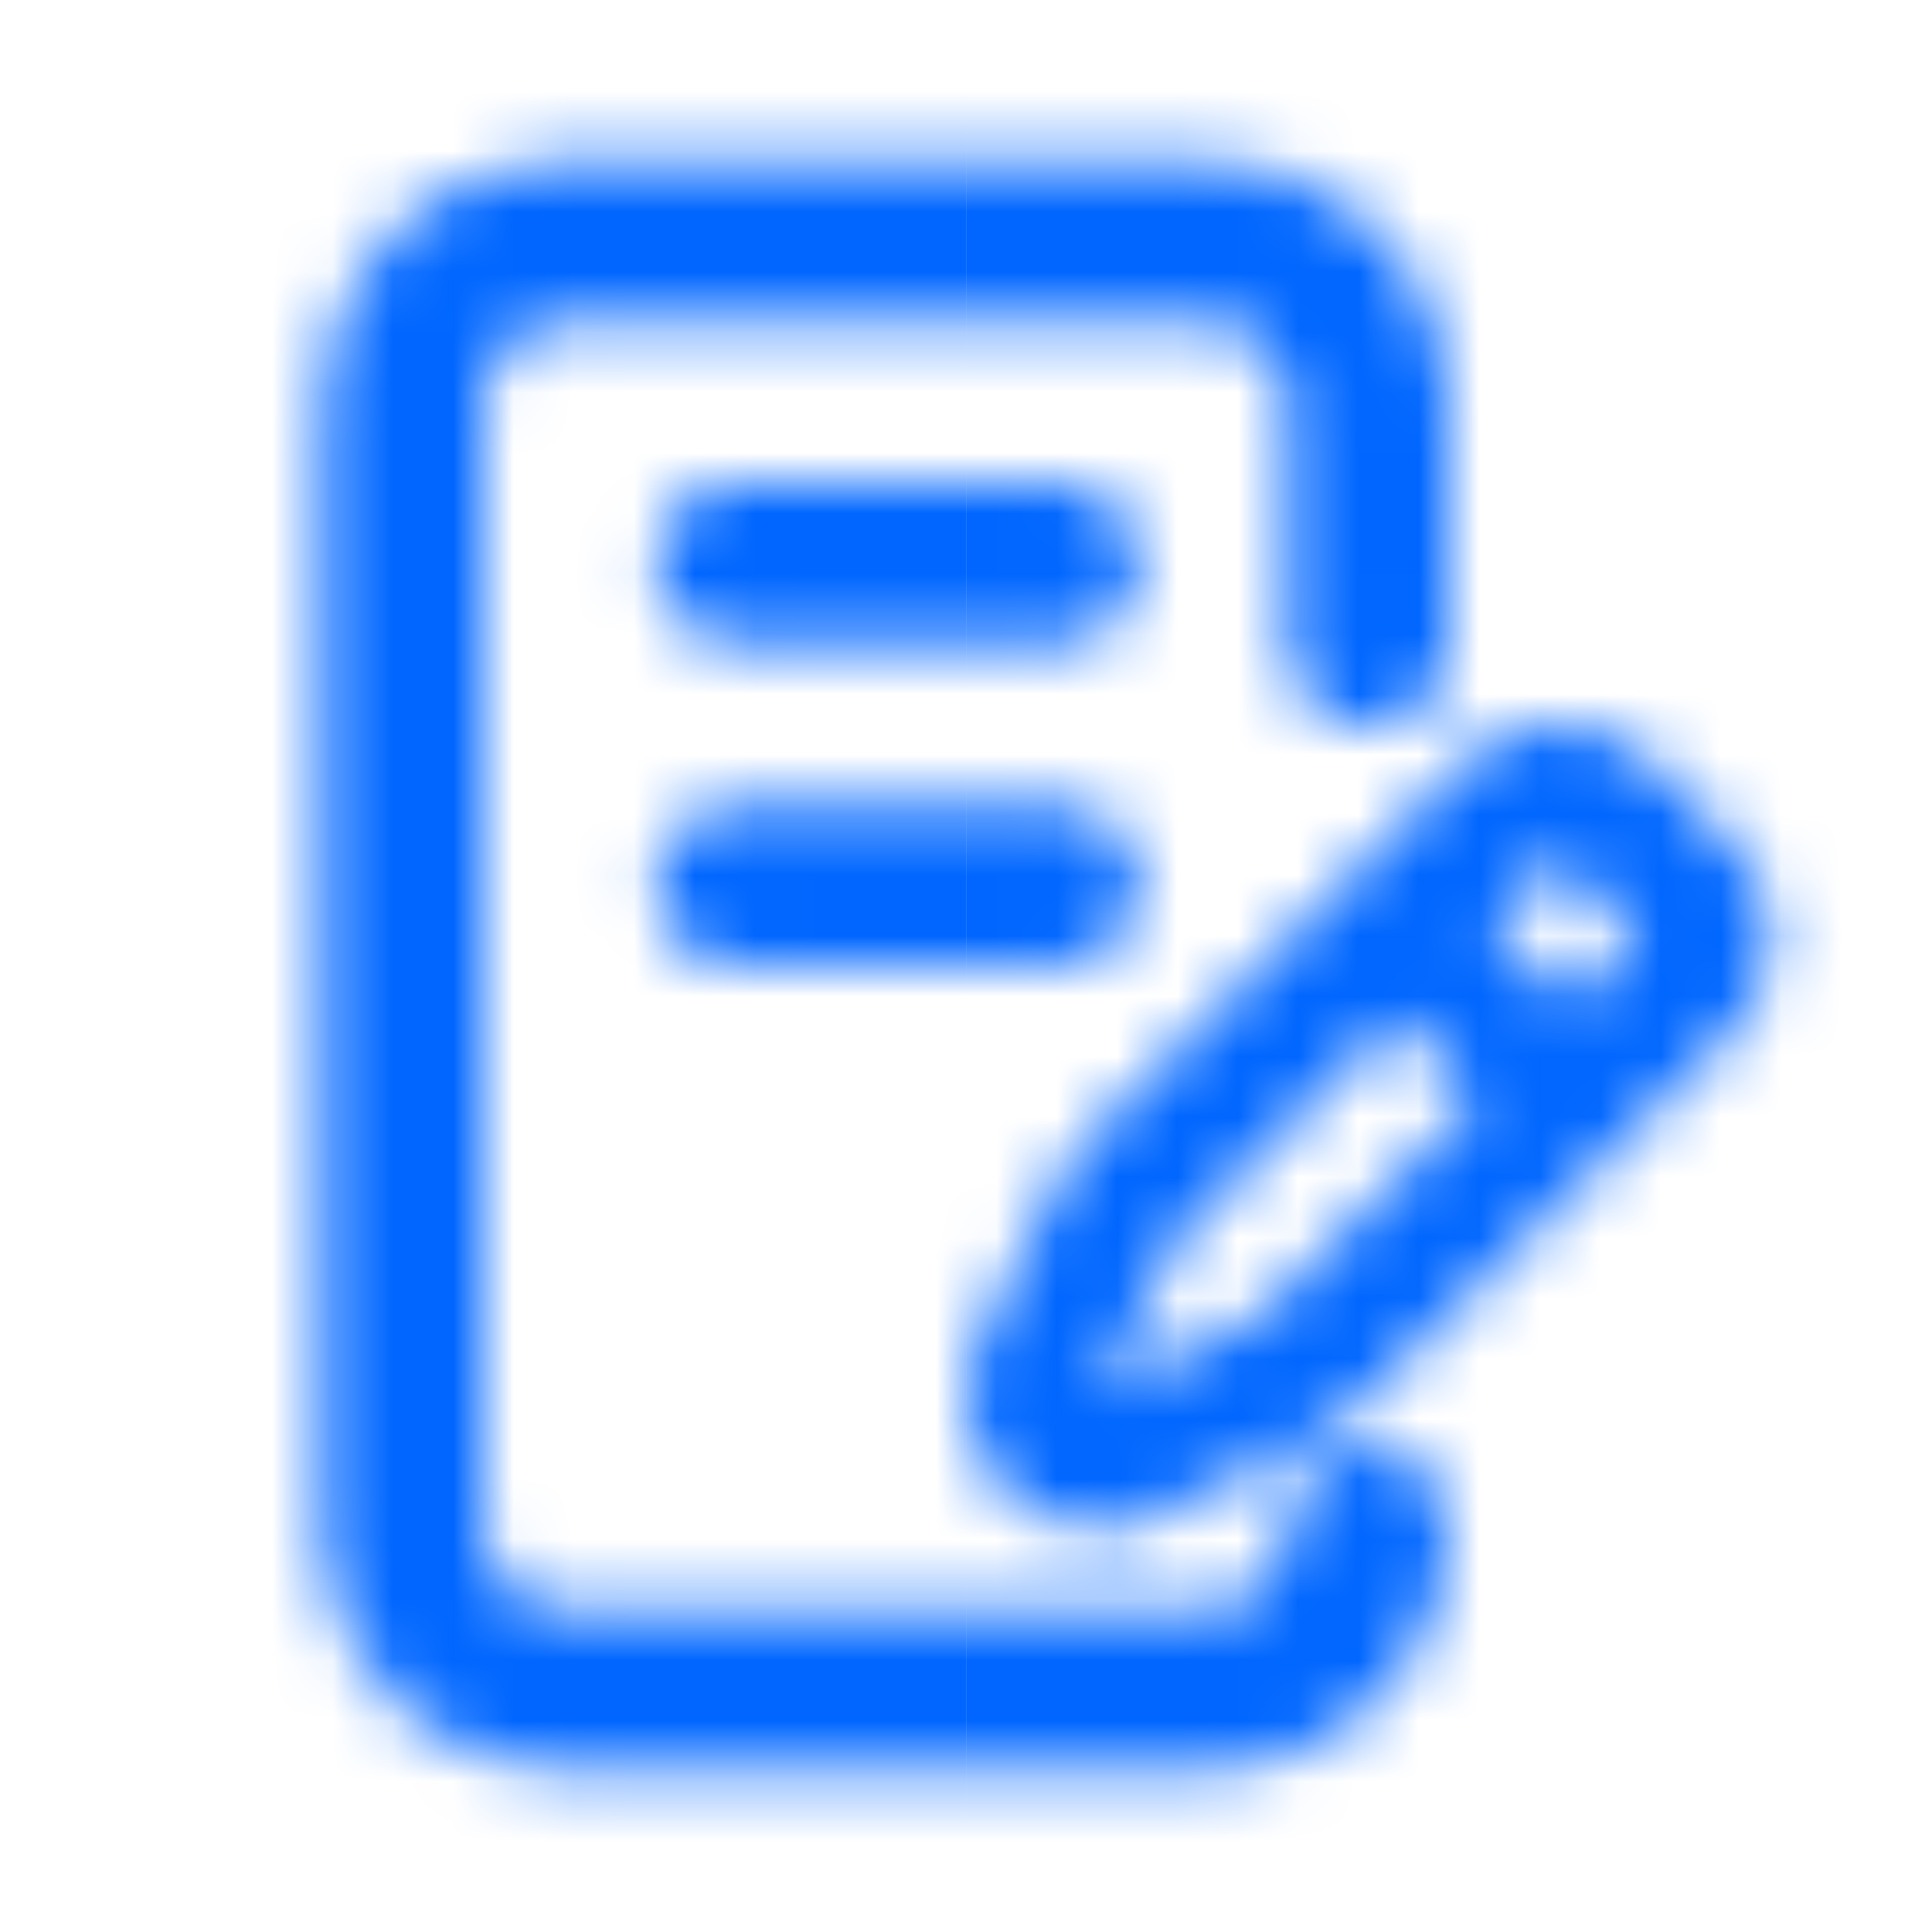 <svg width="32" height="32" viewBox="0 0 32 32" fill="none" xmlns="http://www.w3.org/2000/svg">
<g clip-path="url(#clip0_47_6769)">
<mask id="mask0_47_6769" style="mask-type:luminance" maskUnits="userSpaceOnUse" x="5" y="2" width="25" height="28">
<path d="M20.002 2.666C21.022 2.666 22.004 3.056 22.747 3.756C23.489 4.456 23.936 5.413 23.995 6.432L24.002 6.666V10.706C24.002 11.046 23.872 11.373 23.638 11.62C23.405 11.867 23.086 12.016 22.747 12.036C22.408 12.056 22.074 11.945 21.813 11.727C21.552 11.509 21.385 11.2 21.345 10.862L21.335 10.706V6.666C21.335 6.34 21.215 6.024 20.998 5.78C20.782 5.536 20.482 5.38 20.158 5.342L20.002 5.333H9.335C9.009 5.333 8.694 5.453 8.45 5.67C8.206 5.887 8.05 6.186 8.011 6.51L8.002 6.666V25.333C8.002 25.66 8.122 25.975 8.339 26.219C8.556 26.463 8.855 26.619 9.179 26.657L9.335 26.666H20.002C20.329 26.666 20.644 26.546 20.888 26.329C21.132 26.111 21.288 25.812 21.326 25.488L21.335 25.332C21.335 24.978 21.476 24.639 21.726 24.389C21.976 24.139 22.315 23.998 22.669 23.998C23.022 23.998 23.361 24.139 23.612 24.389C23.862 24.639 24.002 24.978 24.002 25.332C24.003 26.352 23.613 27.334 22.913 28.077C22.213 28.819 21.256 29.266 20.237 29.326L20.002 29.333H9.335C8.315 29.333 7.333 28.943 6.591 28.243C5.849 27.543 5.402 26.586 5.342 25.568L5.335 25.333V6.666C5.335 5.646 5.725 4.664 6.425 3.922C7.125 3.18 8.082 2.733 9.101 2.673L9.335 2.666H20.002ZM27.198 12.5L27.354 12.642L28.691 13.98C29.499 14.786 29.547 16.065 28.834 16.928L28.693 17.085L22.675 23.1C22.639 23.136 22.602 23.172 22.563 23.206C22.42 23.376 22.251 23.522 22.063 23.641L21.863 23.754L19.189 25.092C17.358 26.008 15.418 24.149 16.167 22.313L16.243 22.146L17.579 19.473C17.721 19.19 17.91 18.956 18.133 18.769L18.234 18.658L24.25 12.642C24.636 12.257 25.151 12.029 25.696 12.002C26.241 11.976 26.776 12.153 27.197 12.5H27.198ZM23.142 16.854L19.545 20.454L18.207 23.128L20.881 21.792L24.479 18.192L23.142 16.854ZM25.803 14.196L24.695 15.302L26.033 16.64L27.139 15.533L25.803 14.196ZM17.539 13.333C17.879 13.333 18.206 13.463 18.453 13.697C18.7 13.93 18.849 14.249 18.869 14.588C18.889 14.927 18.779 15.261 18.56 15.522C18.342 15.783 18.033 15.95 17.695 15.99L17.539 16H12.206C11.866 15.999 11.539 15.869 11.292 15.636C11.045 15.402 10.896 15.084 10.877 14.744C10.857 14.405 10.967 14.071 11.185 13.81C11.403 13.55 11.713 13.382 12.05 13.342L12.206 13.333H17.539ZM17.539 8C17.879 8 18.206 8.13 18.453 8.363C18.7 8.597 18.849 8.916 18.869 9.255C18.889 9.594 18.779 9.928 18.56 10.189C18.342 10.449 18.033 10.617 17.695 10.657L17.539 10.666H12.206C11.866 10.666 11.539 10.536 11.292 10.303C11.045 10.069 10.896 9.75 10.877 9.411C10.857 9.072 10.967 8.738 11.185 8.477C11.403 8.217 11.713 8.049 12.05 8.009L12.206 8H17.539Z" fill="white"/>
</mask>
<g mask="url(#mask0_47_6769)">
<path fill-rule="evenodd" clip-rule="evenodd" d="M16.002 -0H32.002V32H16.002V-0Z" fill="#0066FF"/>
</g>
<mask id="mask1_47_6769" style="mask-type:luminance" maskUnits="userSpaceOnUse" x="5" y="2" width="25" height="28">
<path d="M20.002 2.666C21.022 2.666 22.004 3.056 22.747 3.756C23.489 4.456 23.936 5.413 23.995 6.432L24.002 6.666V10.706C24.002 11.046 23.872 11.373 23.638 11.62C23.405 11.867 23.086 12.016 22.747 12.036C22.408 12.056 22.074 11.945 21.813 11.727C21.552 11.509 21.385 11.2 21.345 10.862L21.335 10.706V6.666C21.335 6.34 21.215 6.024 20.998 5.78C20.782 5.536 20.482 5.38 20.158 5.342L20.002 5.333H9.335C9.009 5.333 8.694 5.453 8.45 5.67C8.206 5.887 8.05 6.186 8.011 6.51L8.002 6.666V25.333C8.002 25.66 8.122 25.975 8.339 26.219C8.556 26.463 8.855 26.619 9.179 26.657L9.335 26.666H20.002C20.329 26.666 20.644 26.546 20.888 26.329C21.132 26.111 21.288 25.812 21.326 25.488L21.335 25.332C21.335 24.978 21.476 24.639 21.726 24.389C21.976 24.139 22.315 23.998 22.669 23.998C23.022 23.998 23.361 24.139 23.612 24.389C23.862 24.639 24.002 24.978 24.002 25.332C24.003 26.352 23.613 27.334 22.913 28.077C22.213 28.819 21.256 29.266 20.237 29.326L20.002 29.333H9.335C8.315 29.333 7.333 28.943 6.591 28.243C5.849 27.543 5.402 26.586 5.342 25.568L5.335 25.333V6.666C5.335 5.646 5.725 4.664 6.425 3.922C7.125 3.18 8.082 2.733 9.101 2.673L9.335 2.666H20.002ZM27.198 12.5L27.354 12.642L28.691 13.98C29.499 14.786 29.547 16.065 28.834 16.928L28.693 17.085L22.675 23.1C22.639 23.136 22.602 23.172 22.563 23.206C22.42 23.376 22.251 23.522 22.063 23.641L21.863 23.754L19.189 25.092C17.358 26.008 15.418 24.149 16.167 22.313L16.243 22.146L17.579 19.473C17.721 19.19 17.91 18.956 18.133 18.769L18.234 18.658L24.25 12.642C24.636 12.257 25.151 12.029 25.696 12.002C26.241 11.976 26.776 12.153 27.197 12.5H27.198ZM23.142 16.854L19.545 20.454L18.207 23.128L20.881 21.792L24.479 18.192L23.142 16.854ZM25.803 14.196L24.695 15.302L26.033 16.64L27.139 15.533L25.803 14.196ZM17.539 13.333C17.879 13.333 18.206 13.463 18.453 13.697C18.7 13.93 18.849 14.249 18.869 14.588C18.889 14.927 18.779 15.261 18.56 15.522C18.342 15.783 18.033 15.95 17.695 15.99L17.539 16H12.206C11.866 15.999 11.539 15.869 11.292 15.636C11.045 15.402 10.896 15.084 10.877 14.744C10.857 14.405 10.967 14.071 11.185 13.81C11.403 13.55 11.713 13.382 12.05 13.342L12.206 13.333H17.539ZM17.539 8C17.879 8 18.206 8.13 18.453 8.363C18.7 8.597 18.849 8.916 18.869 9.255C18.889 9.594 18.779 9.928 18.56 10.189C18.342 10.449 18.033 10.617 17.695 10.657L17.539 10.666H12.206C11.866 10.666 11.539 10.536 11.292 10.303C11.045 10.069 10.896 9.75 10.877 9.411C10.857 9.072 10.967 8.738 11.185 8.477C11.403 8.217 11.713 8.049 12.05 8.009L12.206 8H17.539Z" fill="white"/>
</mask>
<g mask="url(#mask1_47_6769)">
<path fill-rule="evenodd" clip-rule="evenodd" d="M0.001 -0H16.002V32H0.001V-0Z" fill="#0066FF"/>
</g>
</g>
<defs>
<clipPath id="clip0_47_6769">
<rect width="32" height="32" fill="white"/>
</clipPath>
</defs>
</svg>
